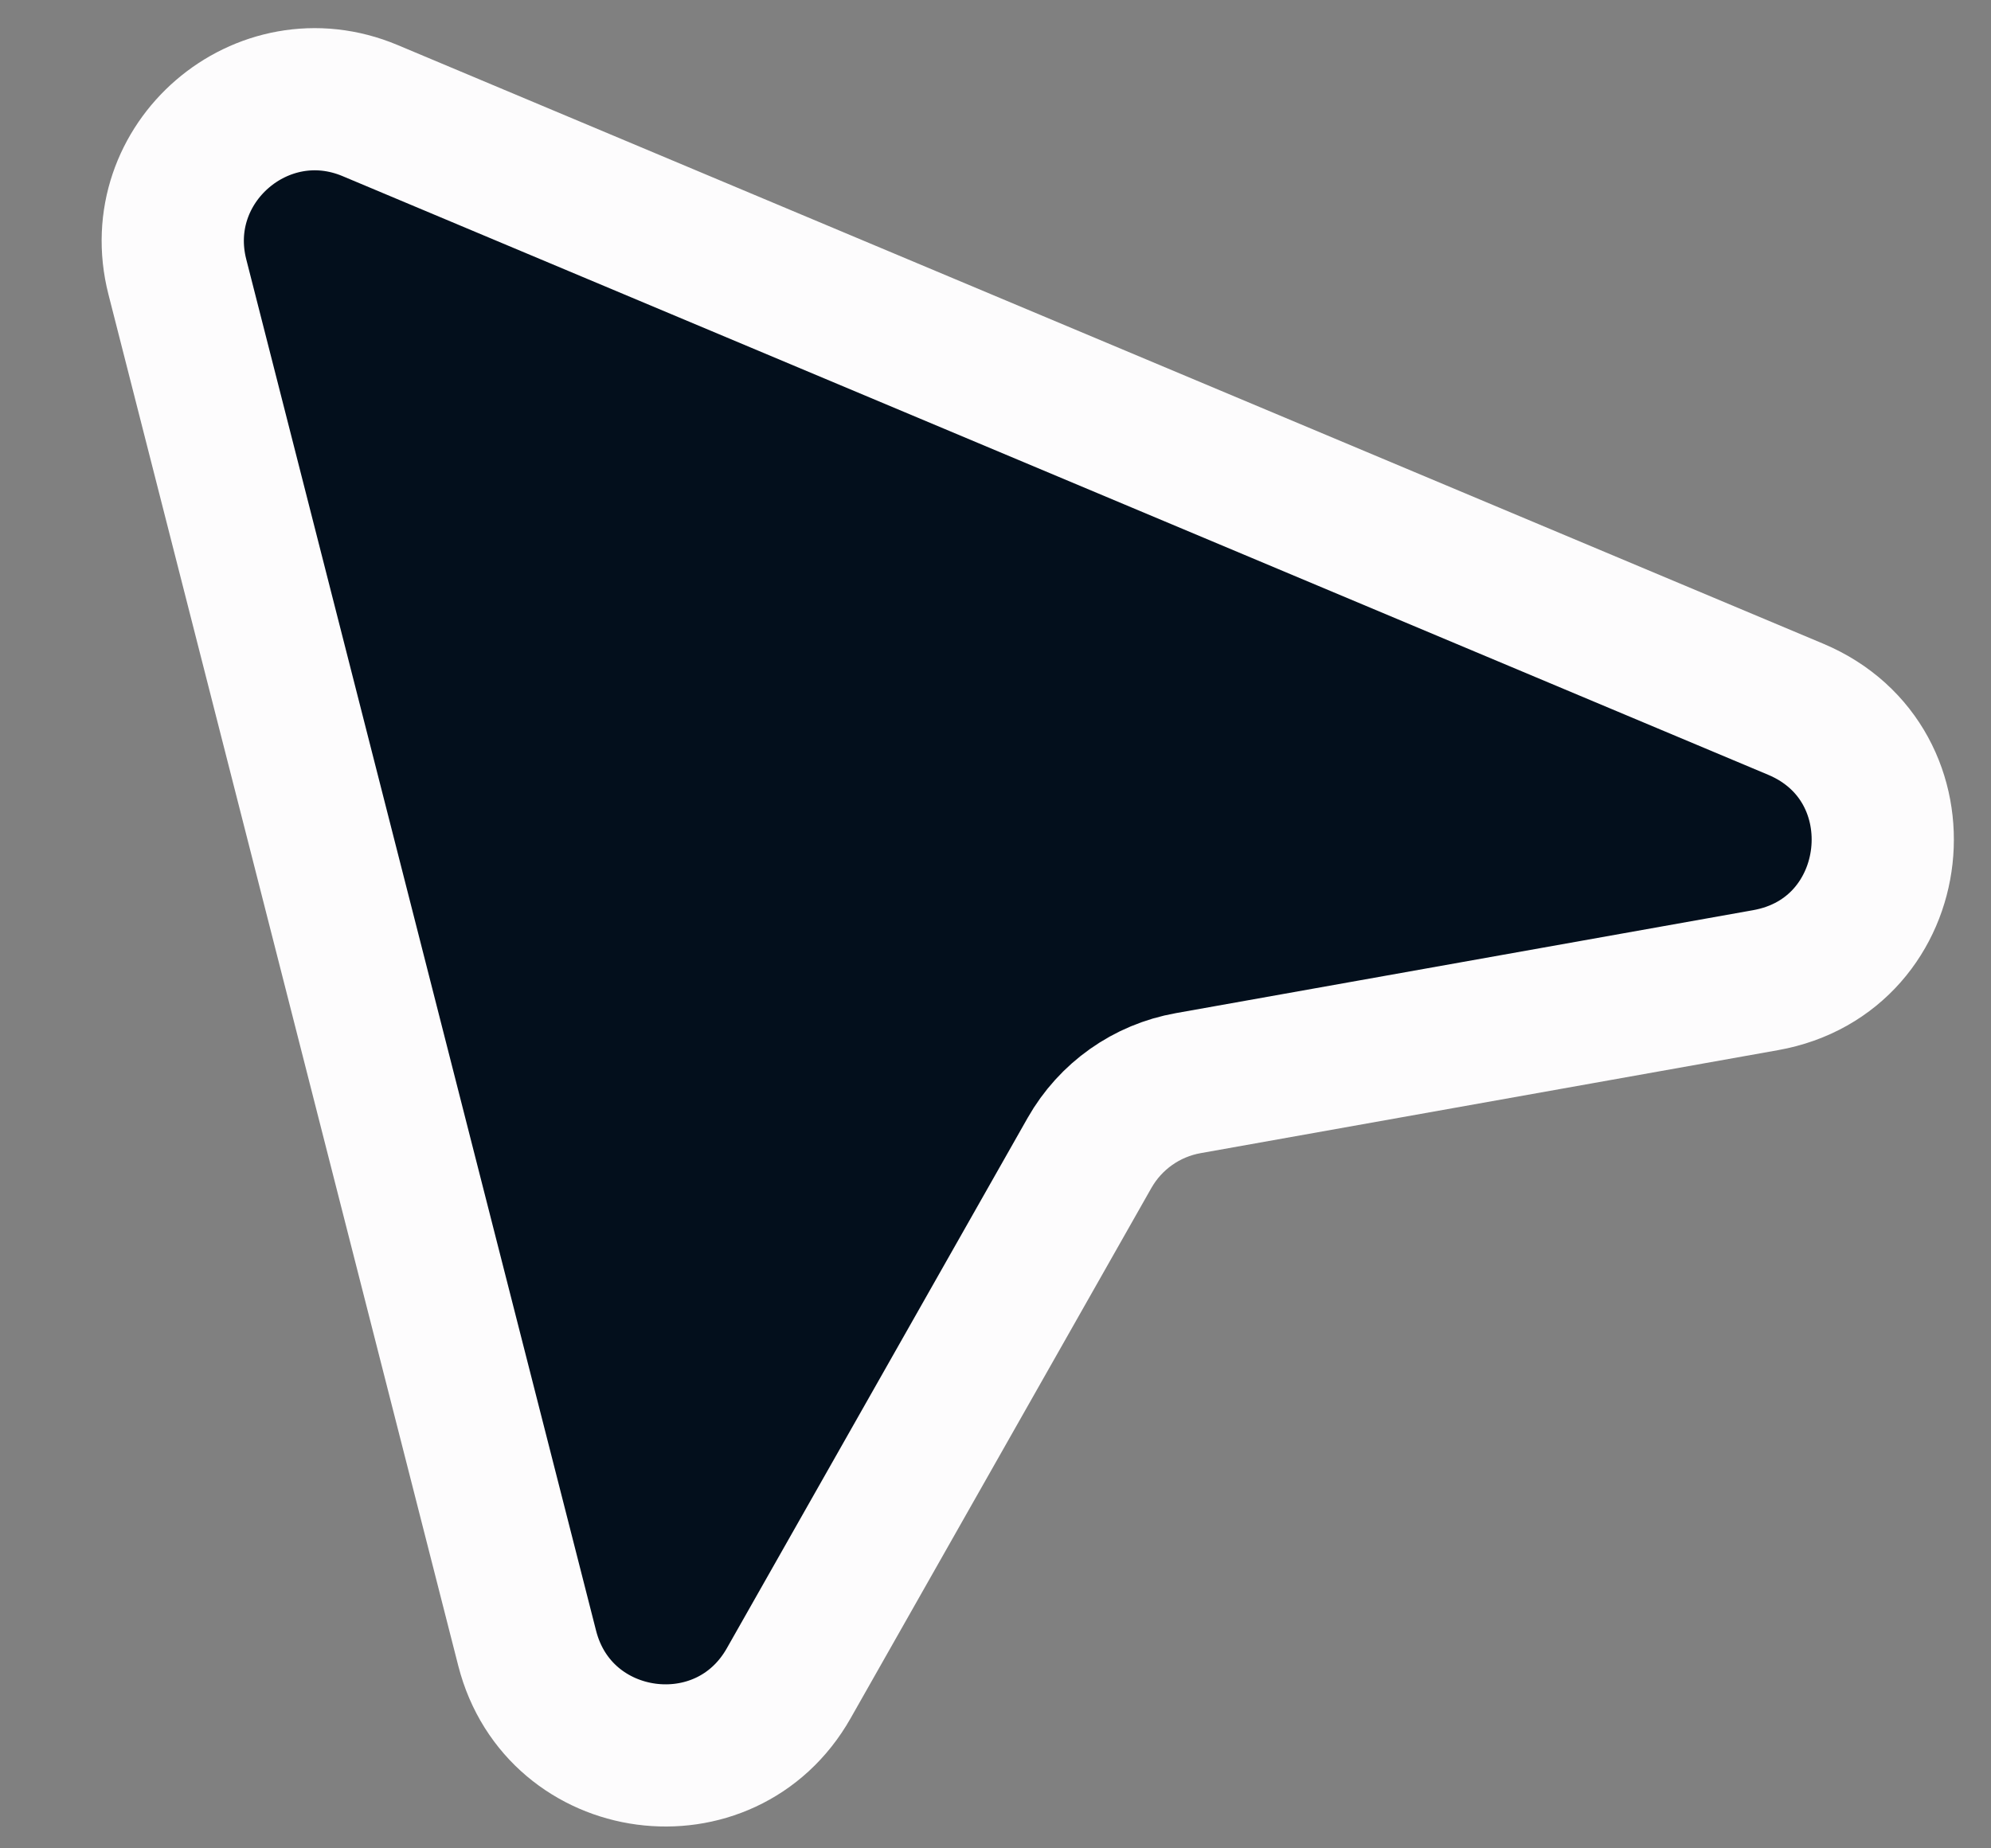 <svg xmlns="http://www.w3.org/2000/svg" width="14" height="13" viewBox="0 0 14 13" fill="none">
    <rect x="0" y="0" width="14" height="13" fill="#808080" stroke="none"/>
    <path d="M3.707 11.593L1.247 1.947C1.043 1.147 1.842 0.458 2.603 0.778L12.626 4.988C13.545 5.374 13.395 6.72 12.414 6.894L8.356 7.618C8.062 7.67 7.808 7.85 7.661 8.109L5.546 11.839C5.102 12.623 3.93 12.466 3.707 11.593Z" fill="#030F1C" stroke="#FDFCFD"/>
</svg>